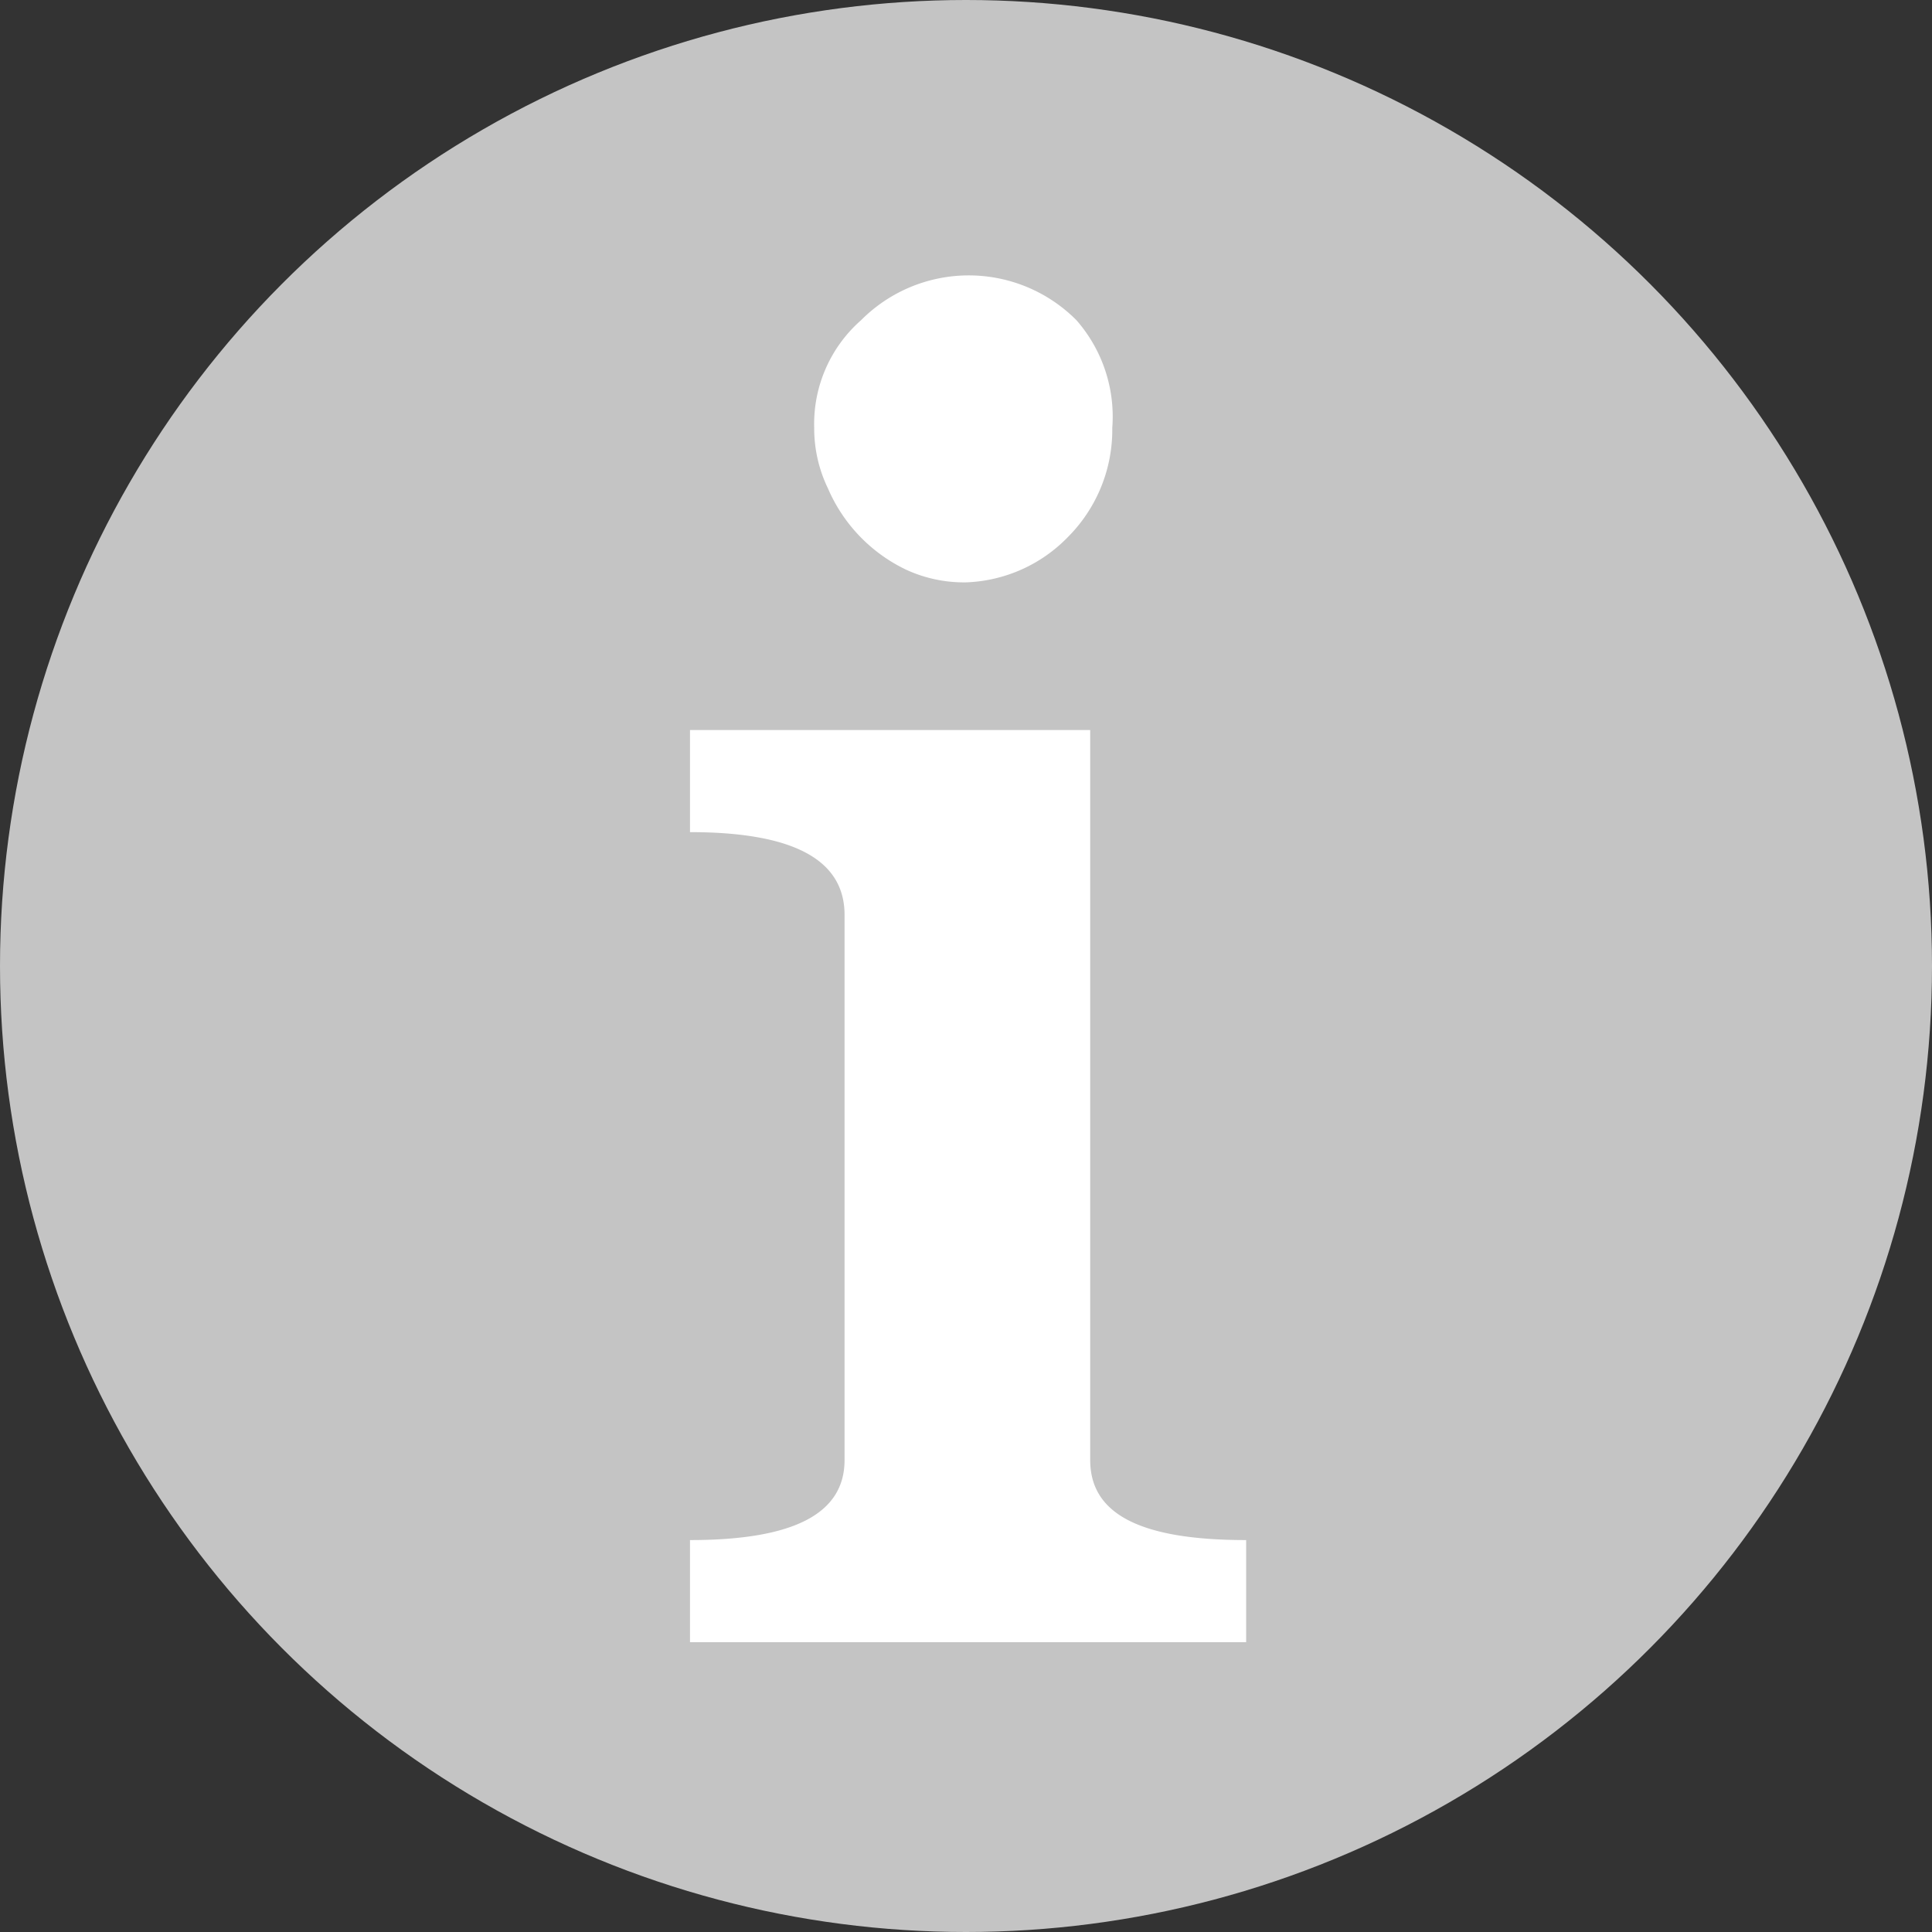 <svg id="Ebene_1" data-name="Ebene 1" xmlns="http://www.w3.org/2000/svg" width="14" height="14" viewBox="0 0 14 14"><rect x="0" y="0" width="14" height="14" fill="#333333" stroke="none"/><title>Information-icon-grau</title><circle cx="7" cy="7" r="7" style="fill:#c4c4c4"/><path d="M7.9,10.58c0,.39.36.58,1.13.58v.74H5v-.74c.75,0,1.12-.19,1.12-.58V6.63c0-.4-.37-.6-1.12-.6V5.29H7.9ZM8.06,3.1a1.1,1.1,0,0,1-.32.79A1.08,1.08,0,0,1,7,4.22a1,1,0,0,1-.43-.09A1.16,1.16,0,0,1,6,3.54a1,1,0,0,1-.1-.44,1,1,0,0,1,.34-.78,1.1,1.1,0,0,1,1.56,0A1.06,1.06,0,0,1,8.06,3.1Z" style="fill:#fff"/></svg>